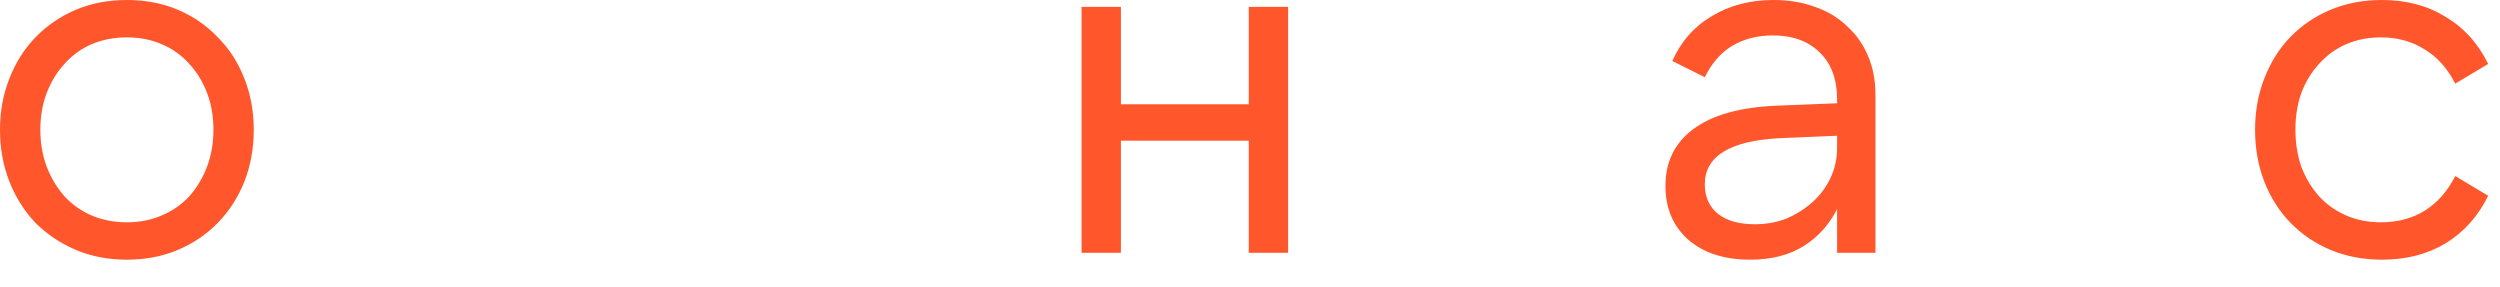 <?xml version="1.0" encoding="UTF-8"?> <svg xmlns="http://www.w3.org/2000/svg" width="61" height="7" viewBox="0 0 61 7" fill="none"><path d="M3.096 6.336C2.64 6.336 2.224 6.256 1.848 6.096C1.472 5.936 1.144 5.716 0.864 5.436C0.592 5.148 0.38 4.812 0.228 4.428C0.076 4.036 -3.9041e-05 3.616 -3.9041e-05 3.168C-3.9041e-05 2.72 0.076 2.304 0.228 1.92C0.38 1.528 0.592 1.192 0.864 0.912C1.144 0.624 1.472 0.4 1.848 0.24C2.224 0.08 2.64 -7.15256e-07 3.096 -7.15256e-07C3.552 -7.15256e-07 3.968 0.08 4.344 0.24C4.72 0.4 5.044 0.624 5.316 0.912C5.596 1.192 5.812 1.528 5.964 1.92C6.116 2.304 6.192 2.72 6.192 3.168C6.192 3.616 6.116 4.036 5.964 4.428C5.812 4.812 5.596 5.148 5.316 5.436C5.044 5.716 4.72 5.936 4.344 6.096C3.968 6.256 3.552 6.336 3.096 6.336ZM3.096 5.424C3.408 5.424 3.692 5.368 3.948 5.256C4.212 5.144 4.436 4.988 4.62 4.788C4.804 4.58 4.948 4.34 5.052 4.068C5.156 3.788 5.208 3.488 5.208 3.168C5.208 2.84 5.156 2.54 5.052 2.268C4.948 1.996 4.804 1.76 4.62 1.56C4.436 1.352 4.212 1.192 3.948 1.08C3.692 0.968 3.408 0.912 3.096 0.912C2.784 0.912 2.496 0.968 2.232 1.08C1.976 1.192 1.756 1.352 1.572 1.56C1.388 1.76 1.244 1.996 1.14 2.268C1.036 2.54 0.984 2.84 0.984 3.168C0.984 3.488 1.036 3.788 1.14 4.068C1.244 4.34 1.388 4.58 1.572 4.788C1.756 4.988 1.976 5.144 2.232 5.256C2.496 5.368 2.784 5.424 3.096 5.424ZM31.43 0.168V6.168H30.47V3.432H27.35V6.168H26.39V0.168H27.35V2.544H30.47V0.168H31.43ZM44.825 3.312L43.421 3.372C42.205 3.436 41.597 3.812 41.597 4.5C41.597 4.804 41.705 5.044 41.921 5.22C42.137 5.388 42.437 5.472 42.821 5.472C43.101 5.472 43.361 5.424 43.601 5.328C43.841 5.224 44.053 5.088 44.237 4.92C44.421 4.752 44.565 4.556 44.669 4.332C44.773 4.108 44.825 3.868 44.825 3.612V3.312ZM44.825 6.168V5.1C44.633 5.484 44.357 5.788 43.997 6.012C43.645 6.228 43.213 6.336 42.701 6.336C42.069 6.336 41.565 6.172 41.189 5.844C40.821 5.516 40.637 5.08 40.637 4.536C40.637 3.952 40.861 3.492 41.309 3.156C41.765 2.812 42.437 2.62 43.325 2.58L44.825 2.52V2.424C44.825 1.936 44.685 1.556 44.405 1.284C44.125 1.004 43.741 0.864 43.253 0.864C42.885 0.864 42.557 0.948 42.269 1.116C41.989 1.284 41.765 1.54 41.597 1.884L40.805 1.488C41.013 1.016 41.333 0.652 41.765 0.396C42.197 0.132 42.701 -7.15256e-07 43.277 -7.15256e-07C43.645 -7.15256e-07 43.981 0.056 44.285 0.168C44.589 0.272 44.849 0.428 45.065 0.636C45.289 0.836 45.461 1.08 45.581 1.368C45.701 1.648 45.761 1.964 45.761 2.316V6.168H44.825ZM58.12 6.336C57.664 6.336 57.244 6.256 56.86 6.096C56.484 5.936 56.16 5.716 55.888 5.436C55.616 5.156 55.404 4.824 55.252 4.44C55.1 4.048 55.024 3.624 55.024 3.168C55.024 2.712 55.1 2.292 55.252 1.908C55.404 1.516 55.616 1.18 55.888 0.9C56.16 0.62 56.484 0.4 56.86 0.24C57.244 0.08 57.664 -7.15256e-07 58.12 -7.15256e-07C58.712 -7.15256e-07 59.228 0.136 59.668 0.408C60.116 0.672 60.464 1.056 60.712 1.56L59.908 2.04C59.716 1.664 59.464 1.384 59.152 1.2C58.848 1.008 58.496 0.912 58.096 0.912C57.784 0.912 57.5 0.968 57.244 1.08C56.988 1.192 56.768 1.352 56.584 1.56C56.4 1.76 56.256 1.996 56.152 2.268C56.056 2.54 56.008 2.84 56.008 3.168C56.008 3.488 56.056 3.788 56.152 4.068C56.256 4.34 56.4 4.58 56.584 4.788C56.768 4.988 56.988 5.144 57.244 5.256C57.5 5.368 57.784 5.424 58.096 5.424C58.496 5.424 58.848 5.332 59.152 5.148C59.464 4.956 59.716 4.672 59.908 4.296L60.712 4.776C60.464 5.28 60.116 5.668 59.668 5.94C59.228 6.204 58.712 6.336 58.12 6.336Z" fill="#FF562C"></path></svg> 